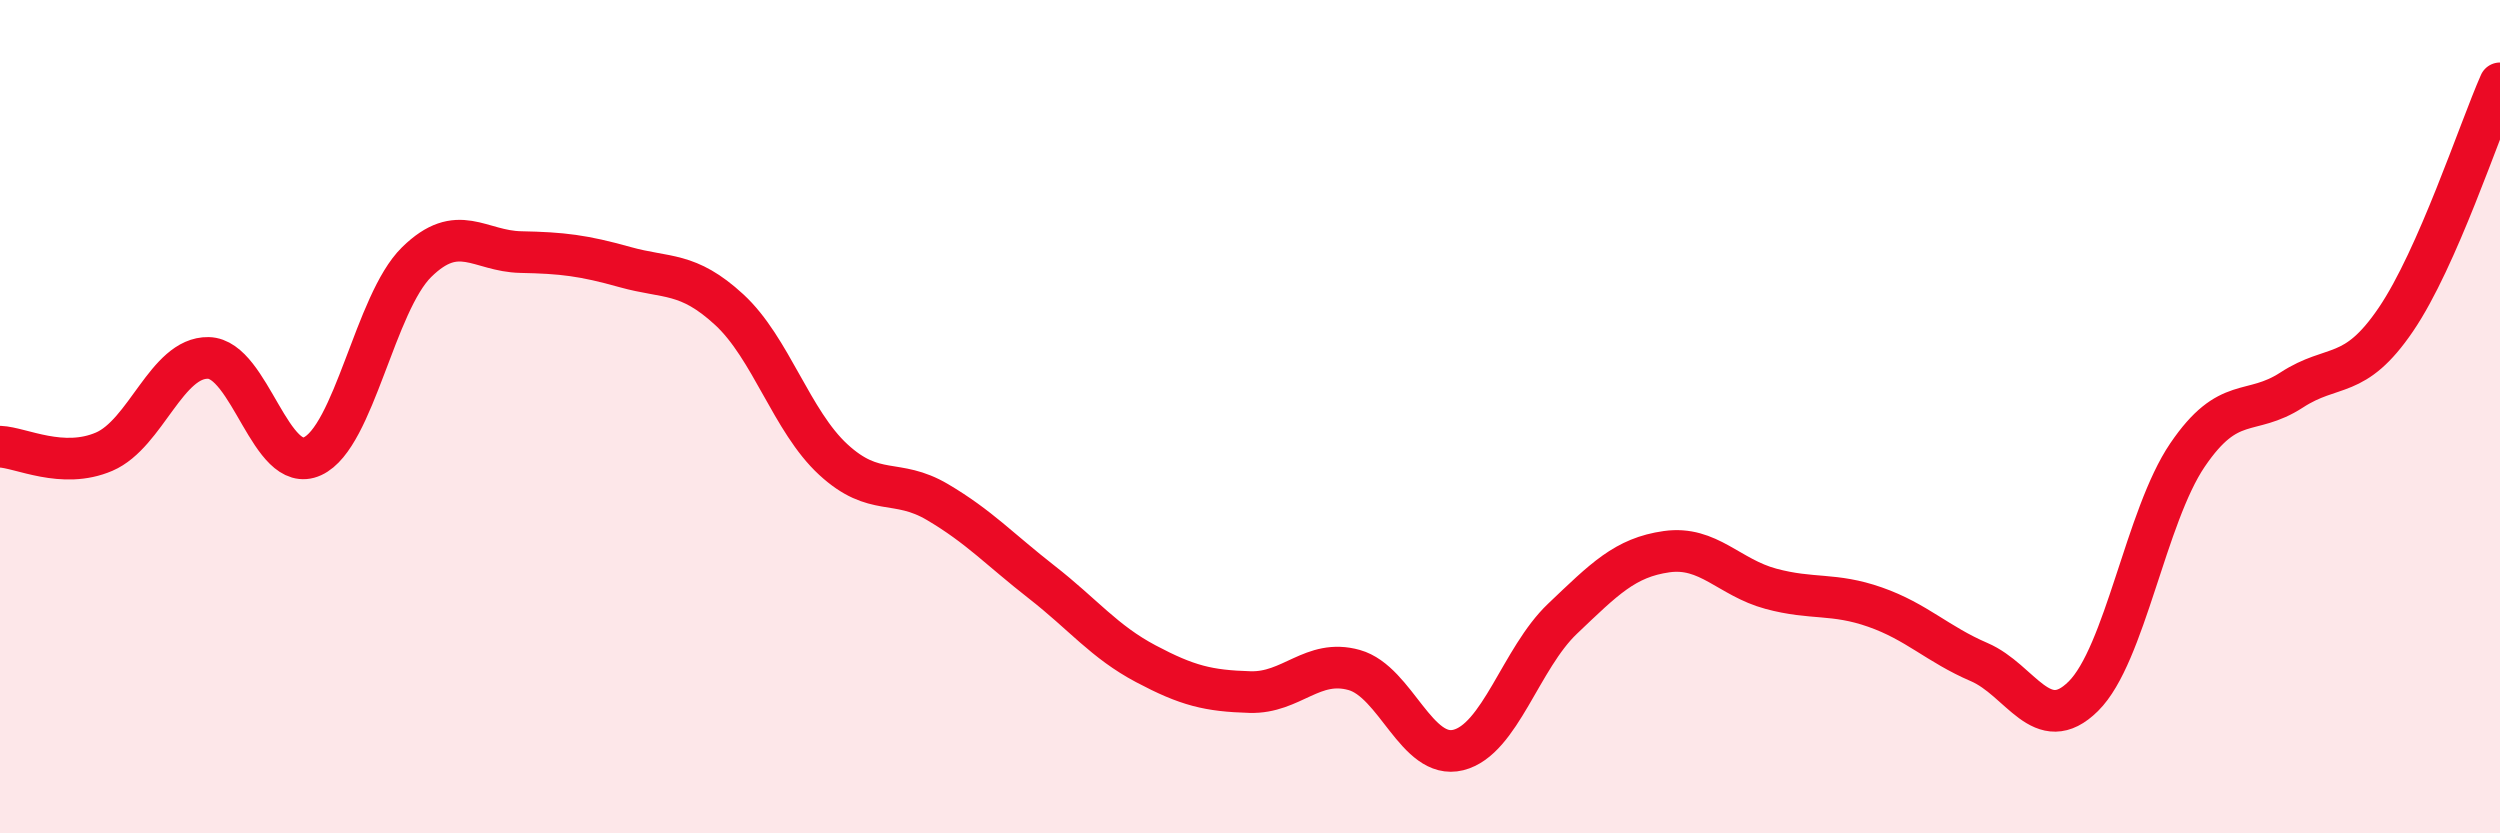 
    <svg width="60" height="20" viewBox="0 0 60 20" xmlns="http://www.w3.org/2000/svg">
      <path
        d="M 0,10.72 C 0.5,10.74 1.5,11.27 2.5,10.84 C 3.5,10.41 4,8.57 5,8.59 C 6,8.61 6.5,11.41 7.5,10.95 C 8.5,10.49 9,7.27 10,6.29 C 11,5.31 11.5,6.03 12.5,6.05 C 13.5,6.07 14,6.13 15,6.41 C 16,6.69 16.5,6.51 17.5,7.43 C 18.5,8.35 19,10.11 20,11.03 C 21,11.95 21.5,11.46 22.5,12.05 C 23.5,12.64 24,13.19 25,13.97 C 26,14.75 26.5,15.4 27.5,15.93 C 28.5,16.46 29,16.58 30,16.61 C 31,16.64 31.5,15.8 32.5,16.08 C 33.5,16.36 34,18.25 35,18 C 36,17.75 36.5,15.8 37.5,14.85 C 38.5,13.9 39,13.38 40,13.24 C 41,13.1 41.5,13.86 42.5,14.13 C 43.5,14.4 44,14.22 45,14.57 C 46,14.92 46.5,15.46 47.5,15.89 C 48.5,16.32 49,17.7 50,16.71 C 51,15.72 51.5,12.39 52.5,10.92 C 53.5,9.45 54,10.01 55,9.36 C 56,8.71 56.5,9.14 57.5,7.67 C 58.5,6.2 59.5,3.13 60,2L60 20L0 20Z"
        fill="#EB0A25"
        opacity="0.1"
        stroke-linecap="round"
        stroke-linejoin="round"
      />
      <path
        d="M 0,10.72 C 0.5,10.74 1.5,11.27 2.5,10.84 C 3.5,10.41 4,8.57 5,8.59 C 6,8.61 6.5,11.41 7.5,10.95 C 8.5,10.49 9,7.27 10,6.29 C 11,5.31 11.5,6.03 12.5,6.05 C 13.5,6.07 14,6.13 15,6.41 C 16,6.69 16.5,6.51 17.5,7.43 C 18.5,8.35 19,10.11 20,11.03 C 21,11.95 21.5,11.46 22.5,12.05 C 23.5,12.64 24,13.19 25,13.97 C 26,14.75 26.5,15.4 27.5,15.93 C 28.5,16.46 29,16.58 30,16.61 C 31,16.64 31.5,15.8 32.5,16.08 C 33.5,16.36 34,18.25 35,18 C 36,17.75 36.5,15.8 37.5,14.85 C 38.5,13.9 39,13.38 40,13.24 C 41,13.1 41.5,13.86 42.5,14.13 C 43.5,14.4 44,14.22 45,14.57 C 46,14.92 46.5,15.46 47.5,15.89 C 48.5,16.32 49,17.7 50,16.71 C 51,15.72 51.5,12.39 52.5,10.92 C 53.5,9.45 54,10.01 55,9.36 C 56,8.71 56.5,9.14 57.5,7.67 C 58.5,6.2 59.5,3.13 60,2"
        stroke="#EB0A25"
        stroke-width="1"
        fill="none"
        stroke-linecap="round"
        stroke-linejoin="round"
      />
    </svg>
  